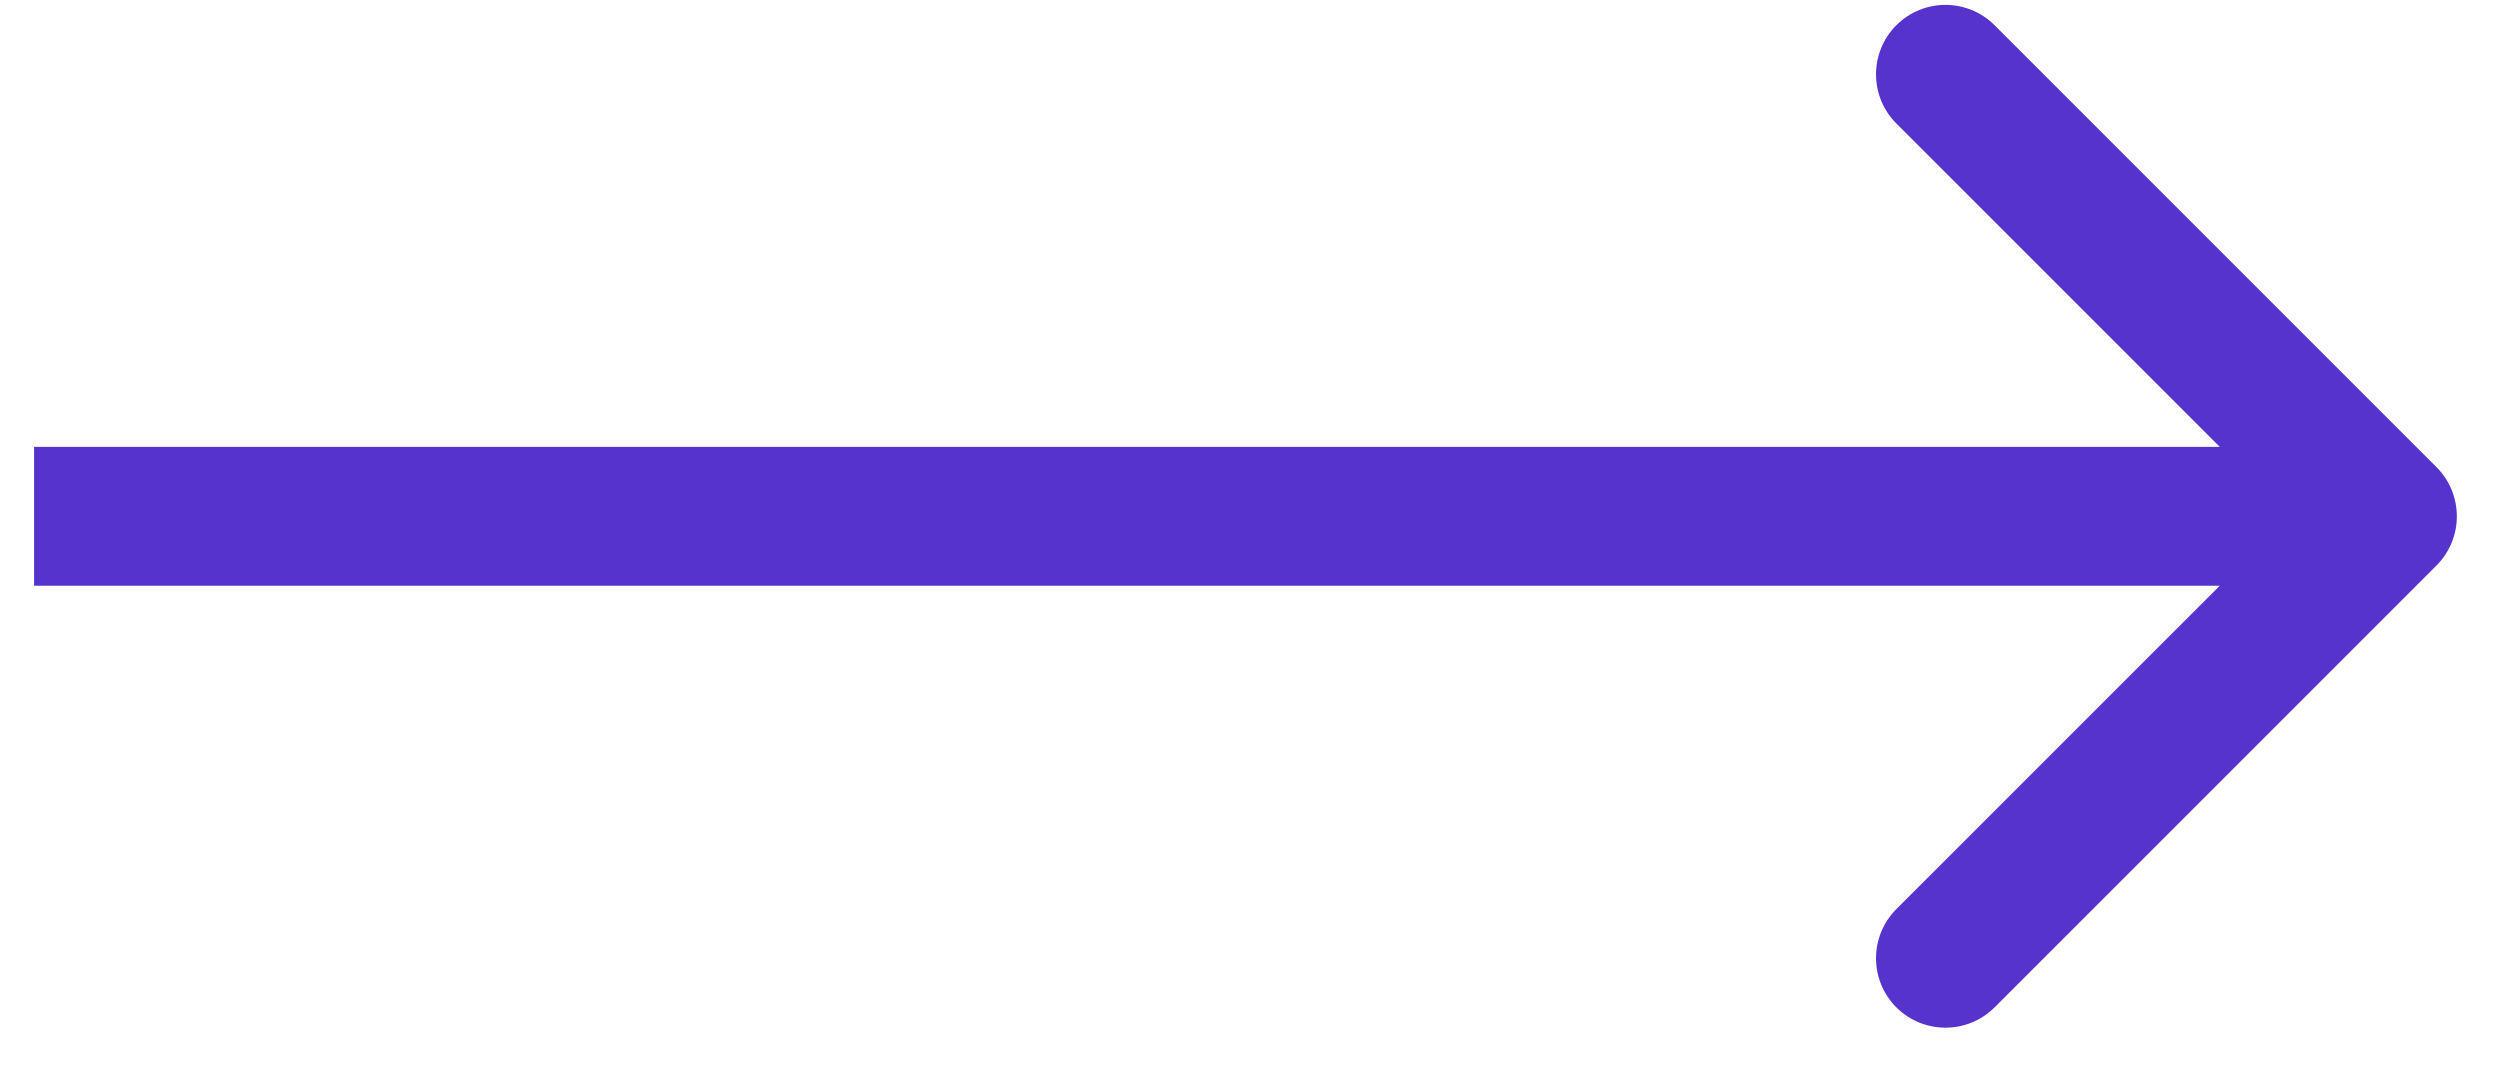 <?xml version="1.0" encoding="UTF-8"?> <svg xmlns="http://www.w3.org/2000/svg" width="54" height="23" viewBox="0 0 54 23" fill="none"> <path d="M52.629 12.213C53.214 11.627 53.214 10.677 52.629 10.091L43.083 0.545C42.497 -0.041 41.547 -0.041 40.961 0.545C40.376 1.131 40.376 2.081 40.961 2.667L49.447 11.152L40.961 19.637C40.376 20.223 40.376 21.173 40.961 21.759C41.547 22.344 42.497 22.344 43.083 21.759L52.629 12.213ZM0.736 12.652H51.568V9.652H0.736V12.652Z" fill="#5533CC"></path> </svg> 